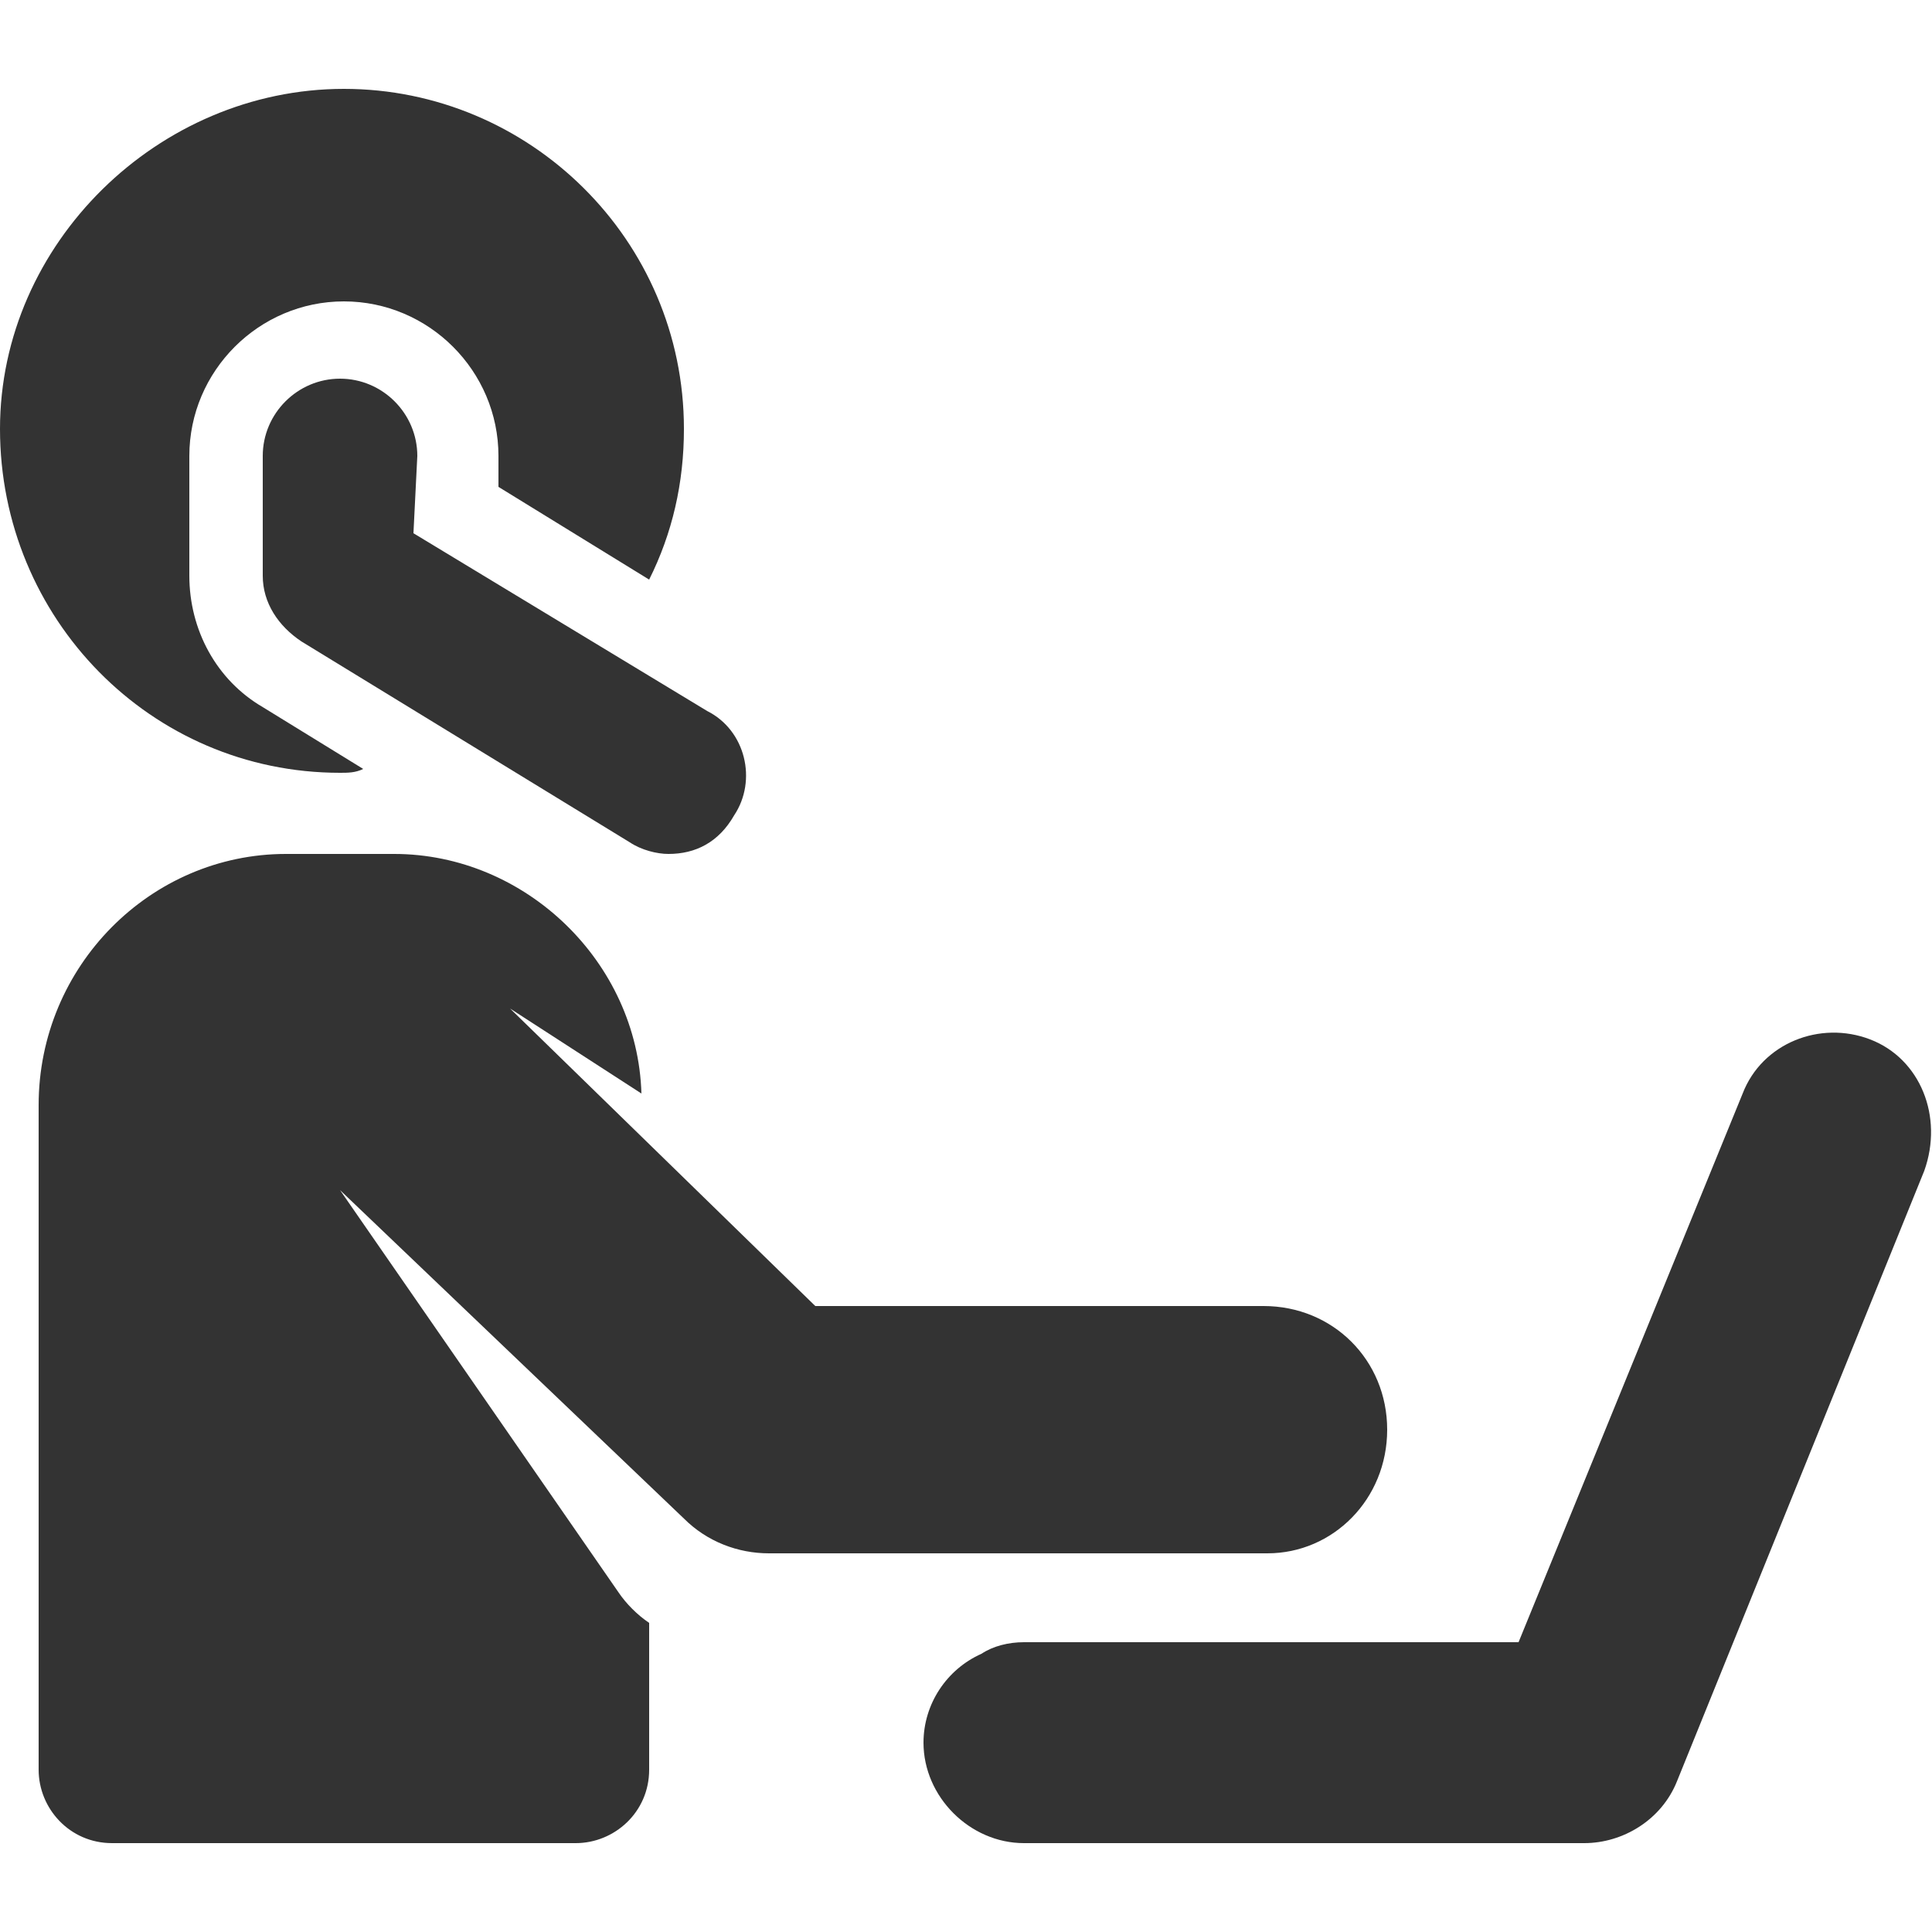 <?xml version="1.0" encoding="utf-8"?>
<!-- Generator: Adobe Illustrator 16.0.0, SVG Export Plug-In . SVG Version: 6.00 Build 0)  -->
<!DOCTYPE svg PUBLIC "-//W3C//DTD SVG 1.1//EN" "http://www.w3.org/Graphics/SVG/1.1/DTD/svg11.dtd">
<svg version="1.1" id="Layer_1" xmlns="http://www.w3.org/2000/svg" xmlns:xlink="http://www.w3.org/1999/xlink" x="0px" y="0px"
	 width="50px" height="50px" viewBox="0 0 50 50" style="enable-background:new 0 0 50 50;" xml:space="preserve">
<style type="text/css">
<![CDATA[
	.st0{fill:#333333;}
]]>
</style>
<g id="XMLID_146_">
	<path id="XMLID_150_" class="st0" d="M8.8,20c0.2,0,0.4,0,0.6-0.1l-2.6-1.6c-1.2-0.7-1.9-2-1.9-3.4l0-3.1c0-2.2,1.8-4,4-4
		c0,0,0,0,0,0c2.2,0,4,1.8,4,4l0,0.8l3.9,2.4c0.6-1.2,0.9-2.5,0.9-3.9c0-4.9-4-8.8-8.8-8.8S0,6.3,0,11.1C0,16,3.9,20,8.8,20z"/>
	<path id="XMLID_149_" class="st0" d="M48.4,26.9c-1.3-0.5-2.8,0.1-3.3,1.4l-5.8,14.2h-4.9h-7.9c-0.4,0-0.8,0.1-1.1,0.3
		c-0.9,0.4-1.5,1.3-1.5,2.3c0,1.4,1.2,2.6,2.6,2.6H41c1,0,2-0.6,2.4-1.6l6.4-15.8C50.3,28.9,49.7,27.4,48.4,26.9z"/>
	<path id="XMLID_148_" class="st0" d="M10.8,11.8c0-1.1-0.9-2-2-2c0,0,0,0,0,0c-1.1,0-2,0.9-2,2l0,3.1c0,0.7,0.4,1.3,1,1.7l8.5,5.2
		c0.3,0.2,0.7,0.3,1,0.3c0.7,0,1.3-0.3,1.7-1c0.6-0.9,0.3-2.2-0.7-2.7l-7.6-4.6L10.8,11.8z"/>
	<path id="XMLID_147_" class="st0" d="M35.9,37c0-1.8-1.4-3.2-3.2-3.2H21.1l-7.9-7.7l3.4,2.2c-0.1-3.4-3-6.2-6.4-6.2H7.4
		C3.9,22.1,1,25,1,28.6v17.2c0,1,0.8,1.9,1.9,1.9h12c1,0,1.9-0.8,1.9-1.9V42c-0.3-0.2-0.6-0.5-0.8-0.8L8.8,30.8l8.9,8.5
		c0.6,0.6,1.4,0.9,2.2,0.9h12.9C34.5,40.2,35.9,38.8,35.9,37z"/>
</g>
</svg>
